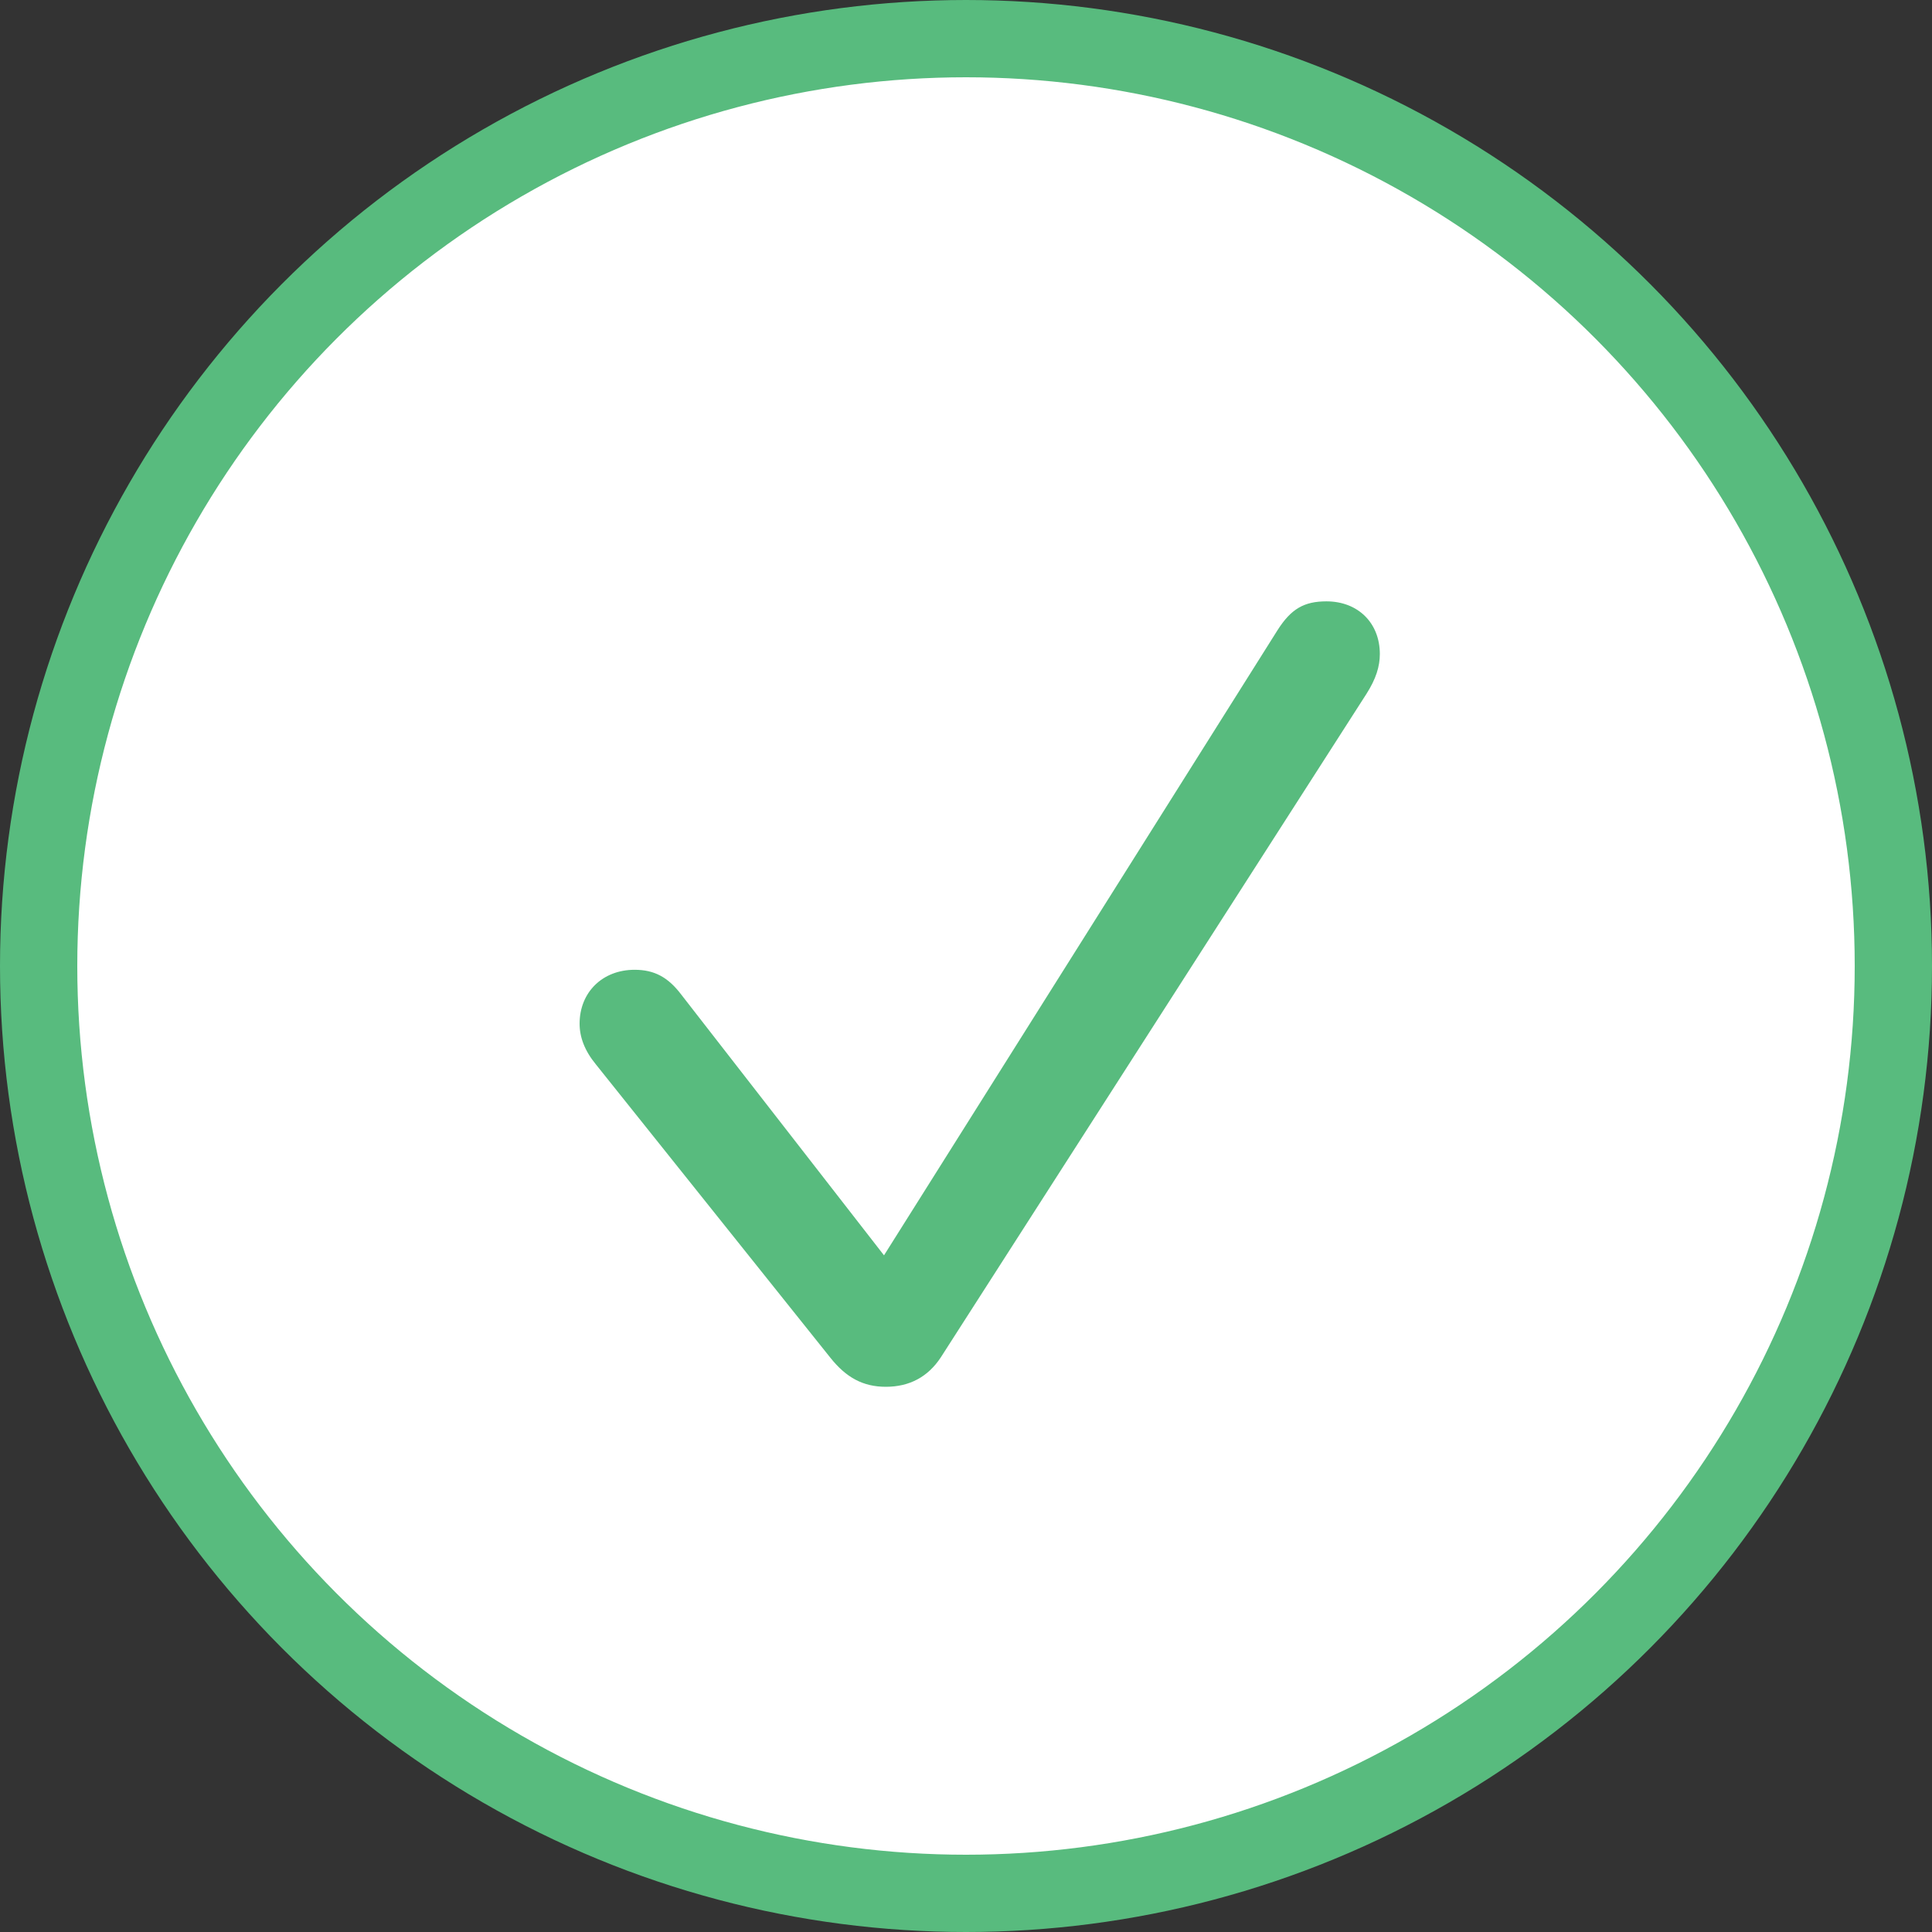 <svg width="50" height="50" viewBox="0 0 50 50" fill="none" xmlns="http://www.w3.org/2000/svg">
<rect x="0" y="0" width="50" height="50" fill="#333333" stroke="none"/>
<circle cx="25" cy="25" r="24" fill="white" stroke="#58BB7E" stroke-width="2"/>
<path d="M22.925 35.89C23.535 35.89 24.015 35.636 24.349 35.127L35.365 17.955C35.611 17.569 35.71 17.245 35.71 16.927C35.71 16.12 35.143 15.563 34.328 15.563C33.749 15.563 33.413 15.758 33.062 16.309L22.878 32.488L17.631 25.74C17.289 25.288 16.931 25.098 16.424 25.098C15.588 25.098 15 25.684 15 26.493C15 26.841 15.13 27.192 15.422 27.547L21.494 35.143C21.898 35.649 22.335 35.89 22.925 35.89Z" fill="#58BB7E"/>
</svg>
